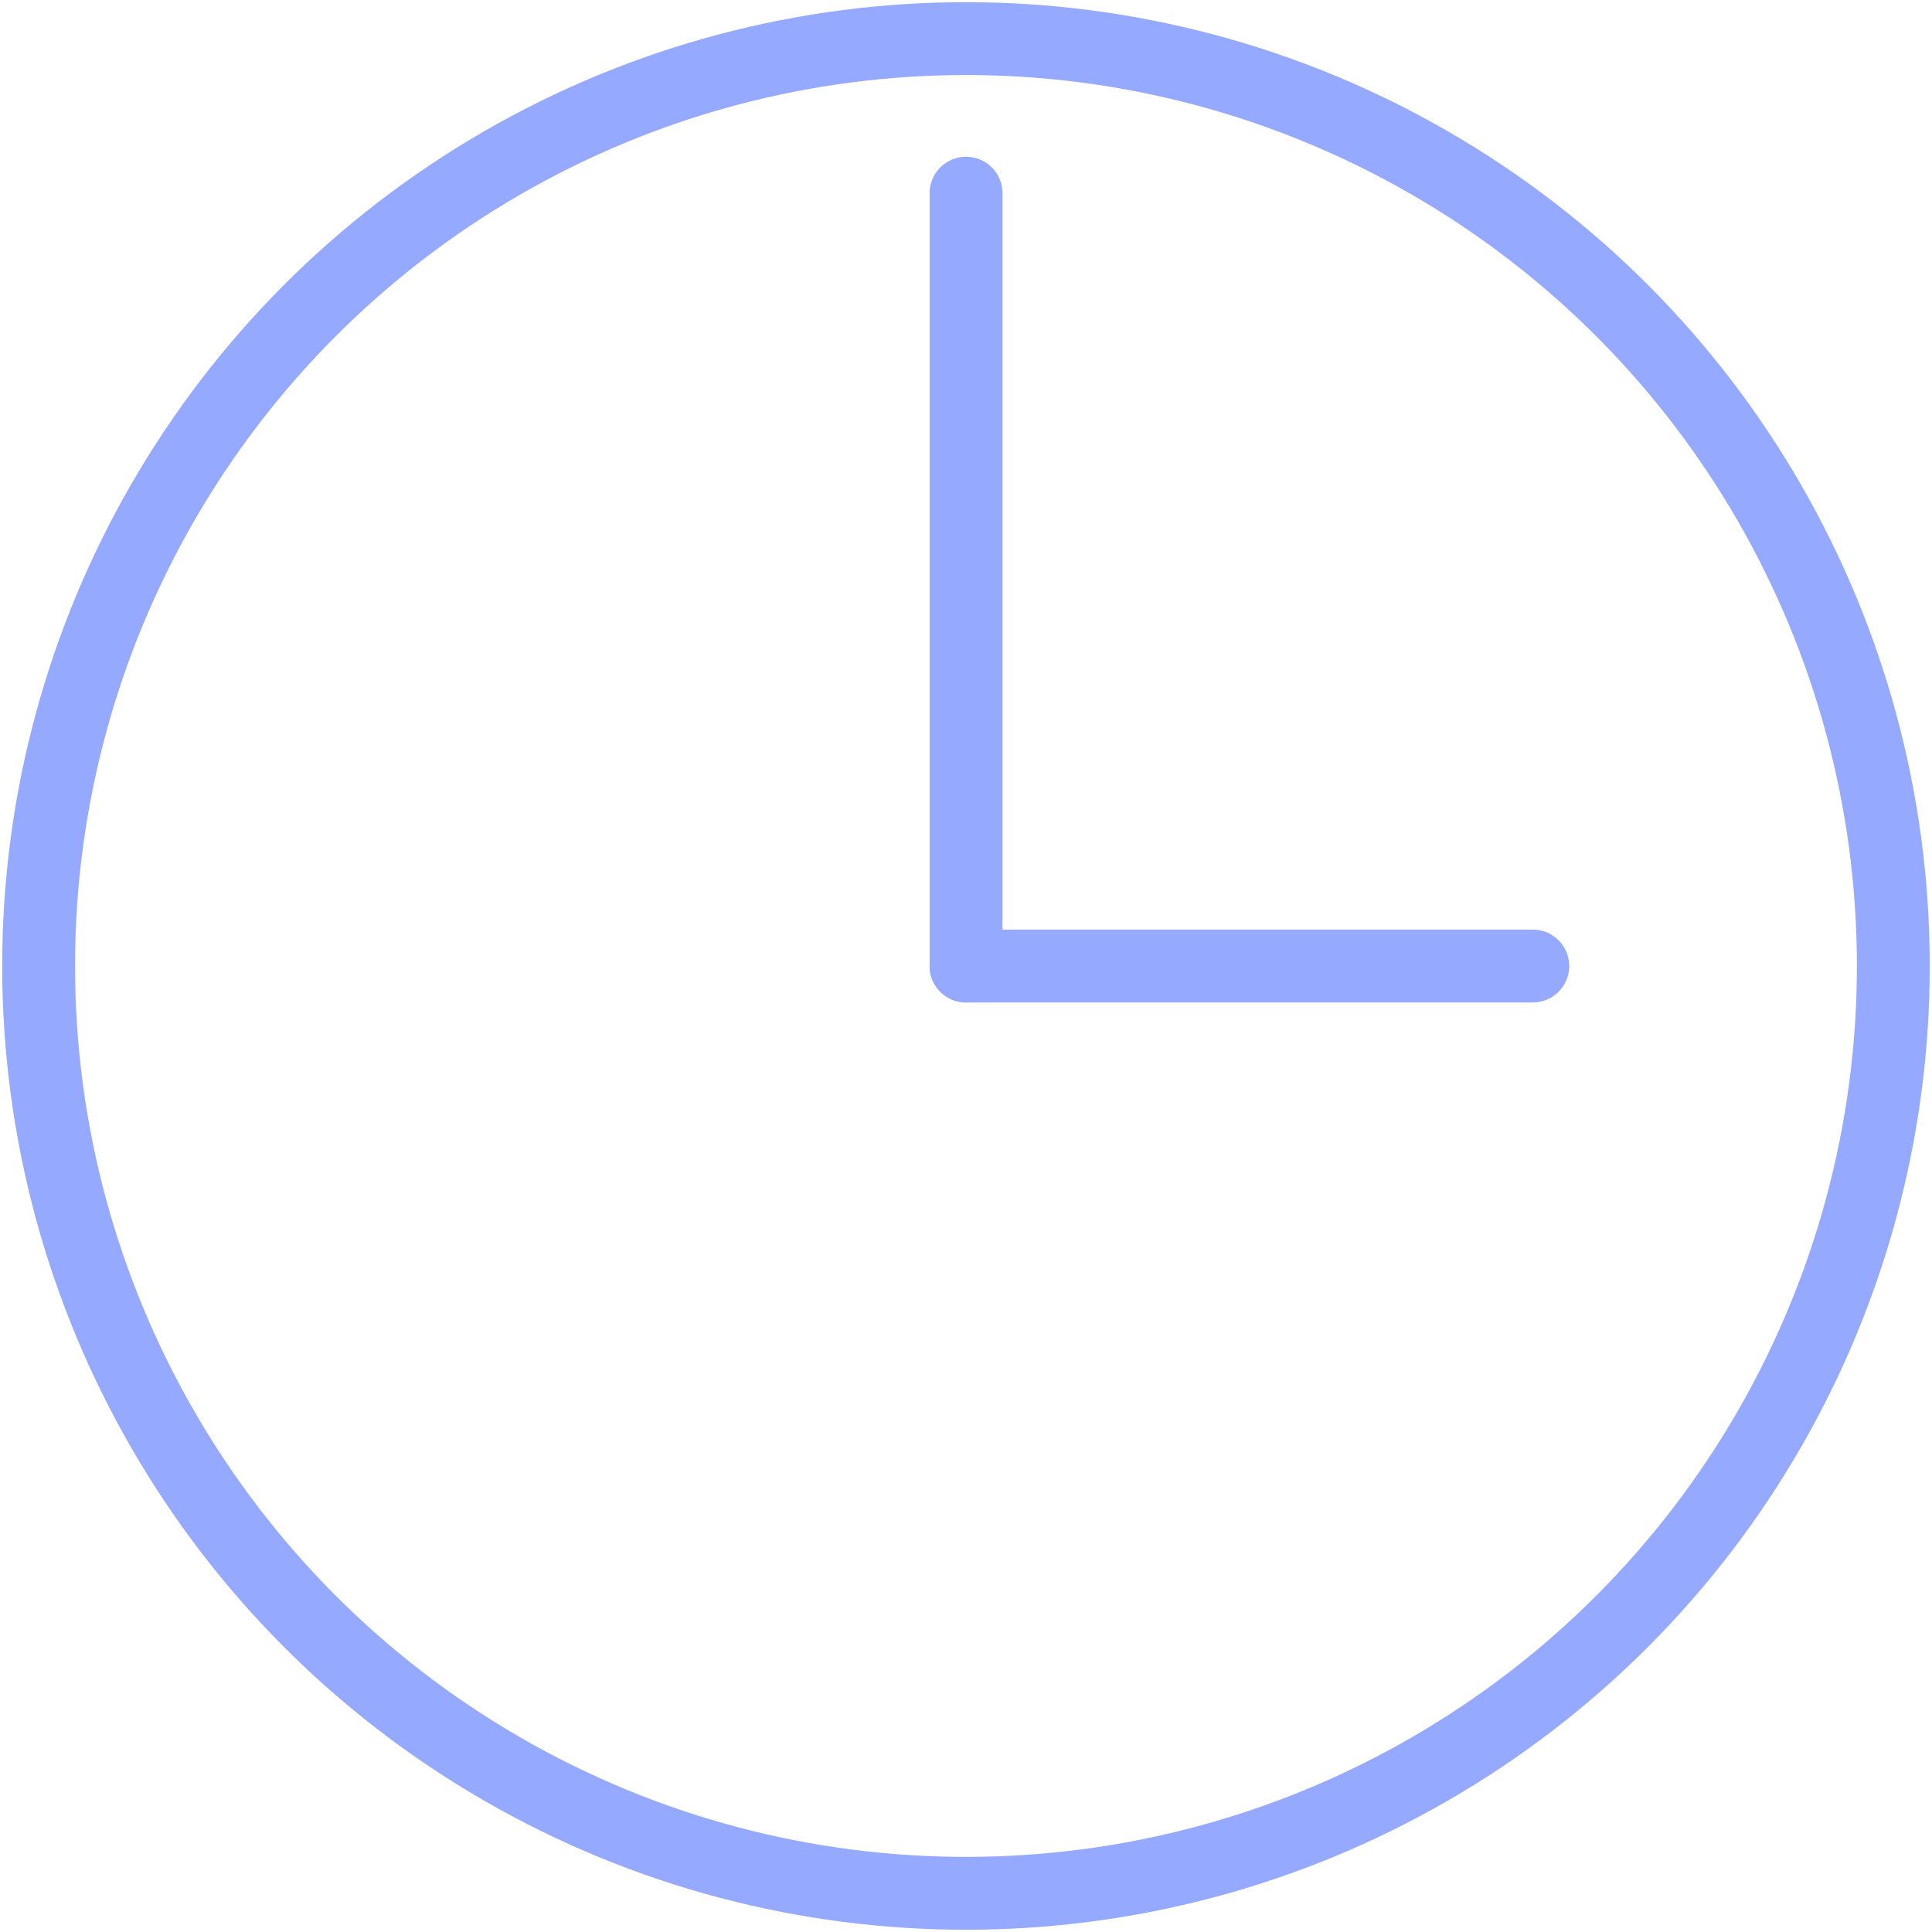 <svg id="Group_14381" data-name="Group 14381" xmlns="http://www.w3.org/2000/svg" xmlns:xlink="http://www.w3.org/1999/xlink" width="26.521" height="26.521" viewBox="0 0 26.521 26.521">
  <defs>
    <clipPath id="clip-path">
      <rect id="Rectangle_5385" data-name="Rectangle 5385" width="26.521" height="26.521" fill="none" stroke="#94a9ff" stroke-width="1"/>
    </clipPath>
  </defs>
  <g id="Group_14380" data-name="Group 14380" clip-path="url(#clip-path)">
    <circle id="Ellipse_36" data-name="Ellipse 36" cx="12.73" cy="12.73" r="12.73" transform="translate(0.53 0.53)" fill="none" stroke="#94a9ff" stroke-linecap="round" stroke-linejoin="round" stroke-width="1"/>
    <line id="Line_2437" data-name="Line 2437" y1="10.609" transform="translate(13.261 2.652)" fill="none" stroke="#94a9ff" stroke-linecap="round" stroke-linejoin="round" stroke-width="1"/>
    <line id="Line_2438" data-name="Line 2438" x2="7.78" transform="translate(13.261 13.261)" fill="none" stroke="#94a9ff" stroke-linecap="round" stroke-linejoin="round" stroke-width="1"/>
  </g>
</svg>
